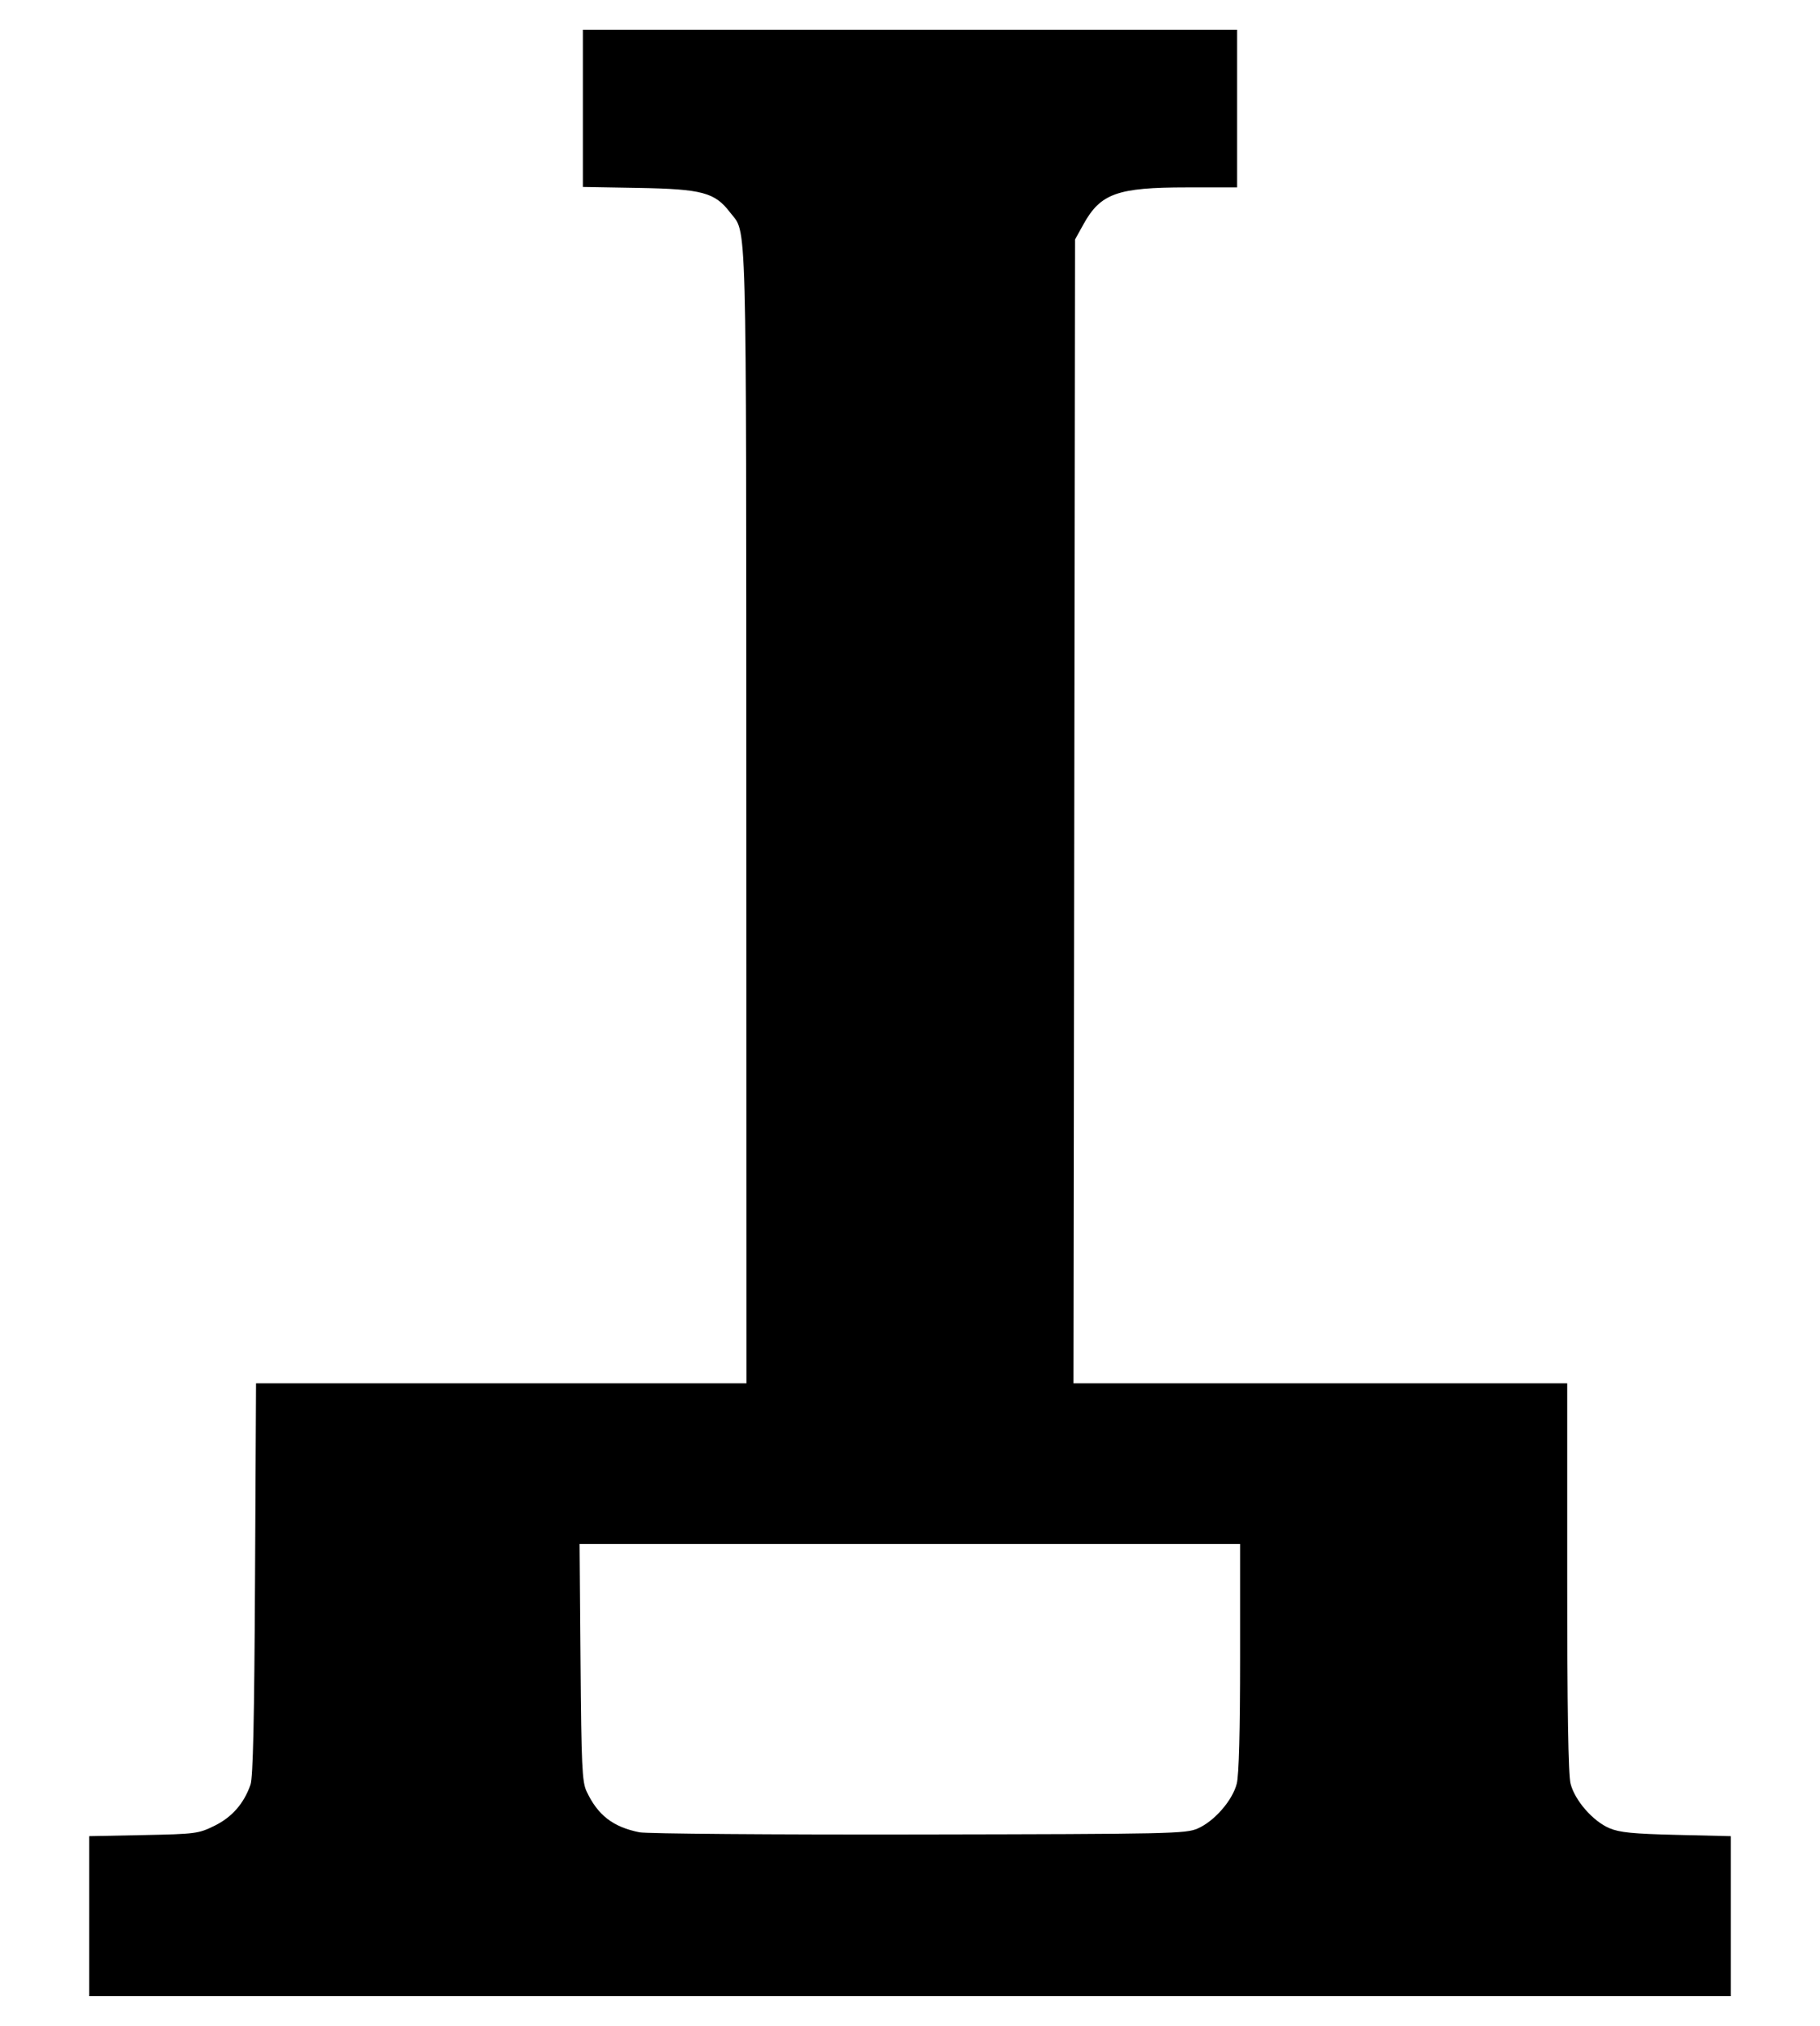 <?xml version="1.0" encoding="UTF-8" standalone="no"?>
<!-- Created with Inkscape (http://www.inkscape.org/) -->

<svg
   width="612"
   height="681"
   id="svg3082"
   version="1.1"
   xmlns="http://www.w3.org/2000/svg"
   xmlns:svg="http://www.w3.org/2000/svg"
   xmlns:rdf="http://www.w3.org/1999/02/22-rdf-syntax-ns#"
   xmlns:cc="http://creativecommons.org/ns#"
   xmlns:dc="http://purl.org/dc/elements/1.1/">
  <defs
     id="defs3084" />
  <g
     id="layer1"
     transform="translate(297.429,-368.505)">
    <path
       style="fill:#000000"
       d="m -267.429,1012.615 0,-26.89 18.25,-0.365 c 17.524,-0.351 18.474,-0.475 23.871,-3.12 5.874,-2.879 9.906,-7.48 12.112,-13.821 0.855,-2.459 1.281,-21.788 1.524,-69.163 l 0.337,-65.75 82.453,0 82.453,0 -0.044,-191.25 c -0.048,-207.149 0.287,-194.81 -5.481,-202.371 -5.101,-6.687 -9.394,-7.834 -30.726,-8.207 l -18.75,-0.328 0,-26.422 0,-26.422 110,0 110,0 0,26.5 0,26.5 -16.965,0 c -23.288,0 -28.954,2.02 -34.69,12.368 l -2.845,5.132 -0.263,192.25 -0.263,192.25 83.013,0 83.013,0 0,65.057 c 0,44.587 0.351,66.453 1.117,69.492 1.426,5.664 7.554,12.676 13.117,15.012 3.406,1.43 7.945,1.879 22.516,2.225 l 18.25,0.434 0,26.89 0,26.89 -276,0 -276,0 0,-26.89 z m 372.766,-29.475 c 5.604,-2.45 11.701,-9.462 13.117,-15.086 0.725,-2.879 1.117,-17.785 1.117,-42.492 l 0,-38.057 -111.053,0 -111.053,0 0.318,39.75 c 0.279,34.863 0.527,40.196 2.016,43.379 3.761,8.039 8.895,12.014 17.818,13.794 2.449,0.489 44.728,0.818 93.953,0.733 84.958,-0.148 89.716,-0.251 93.766,-2.021 z"
       id="path3101" />
  </g>
</svg>
